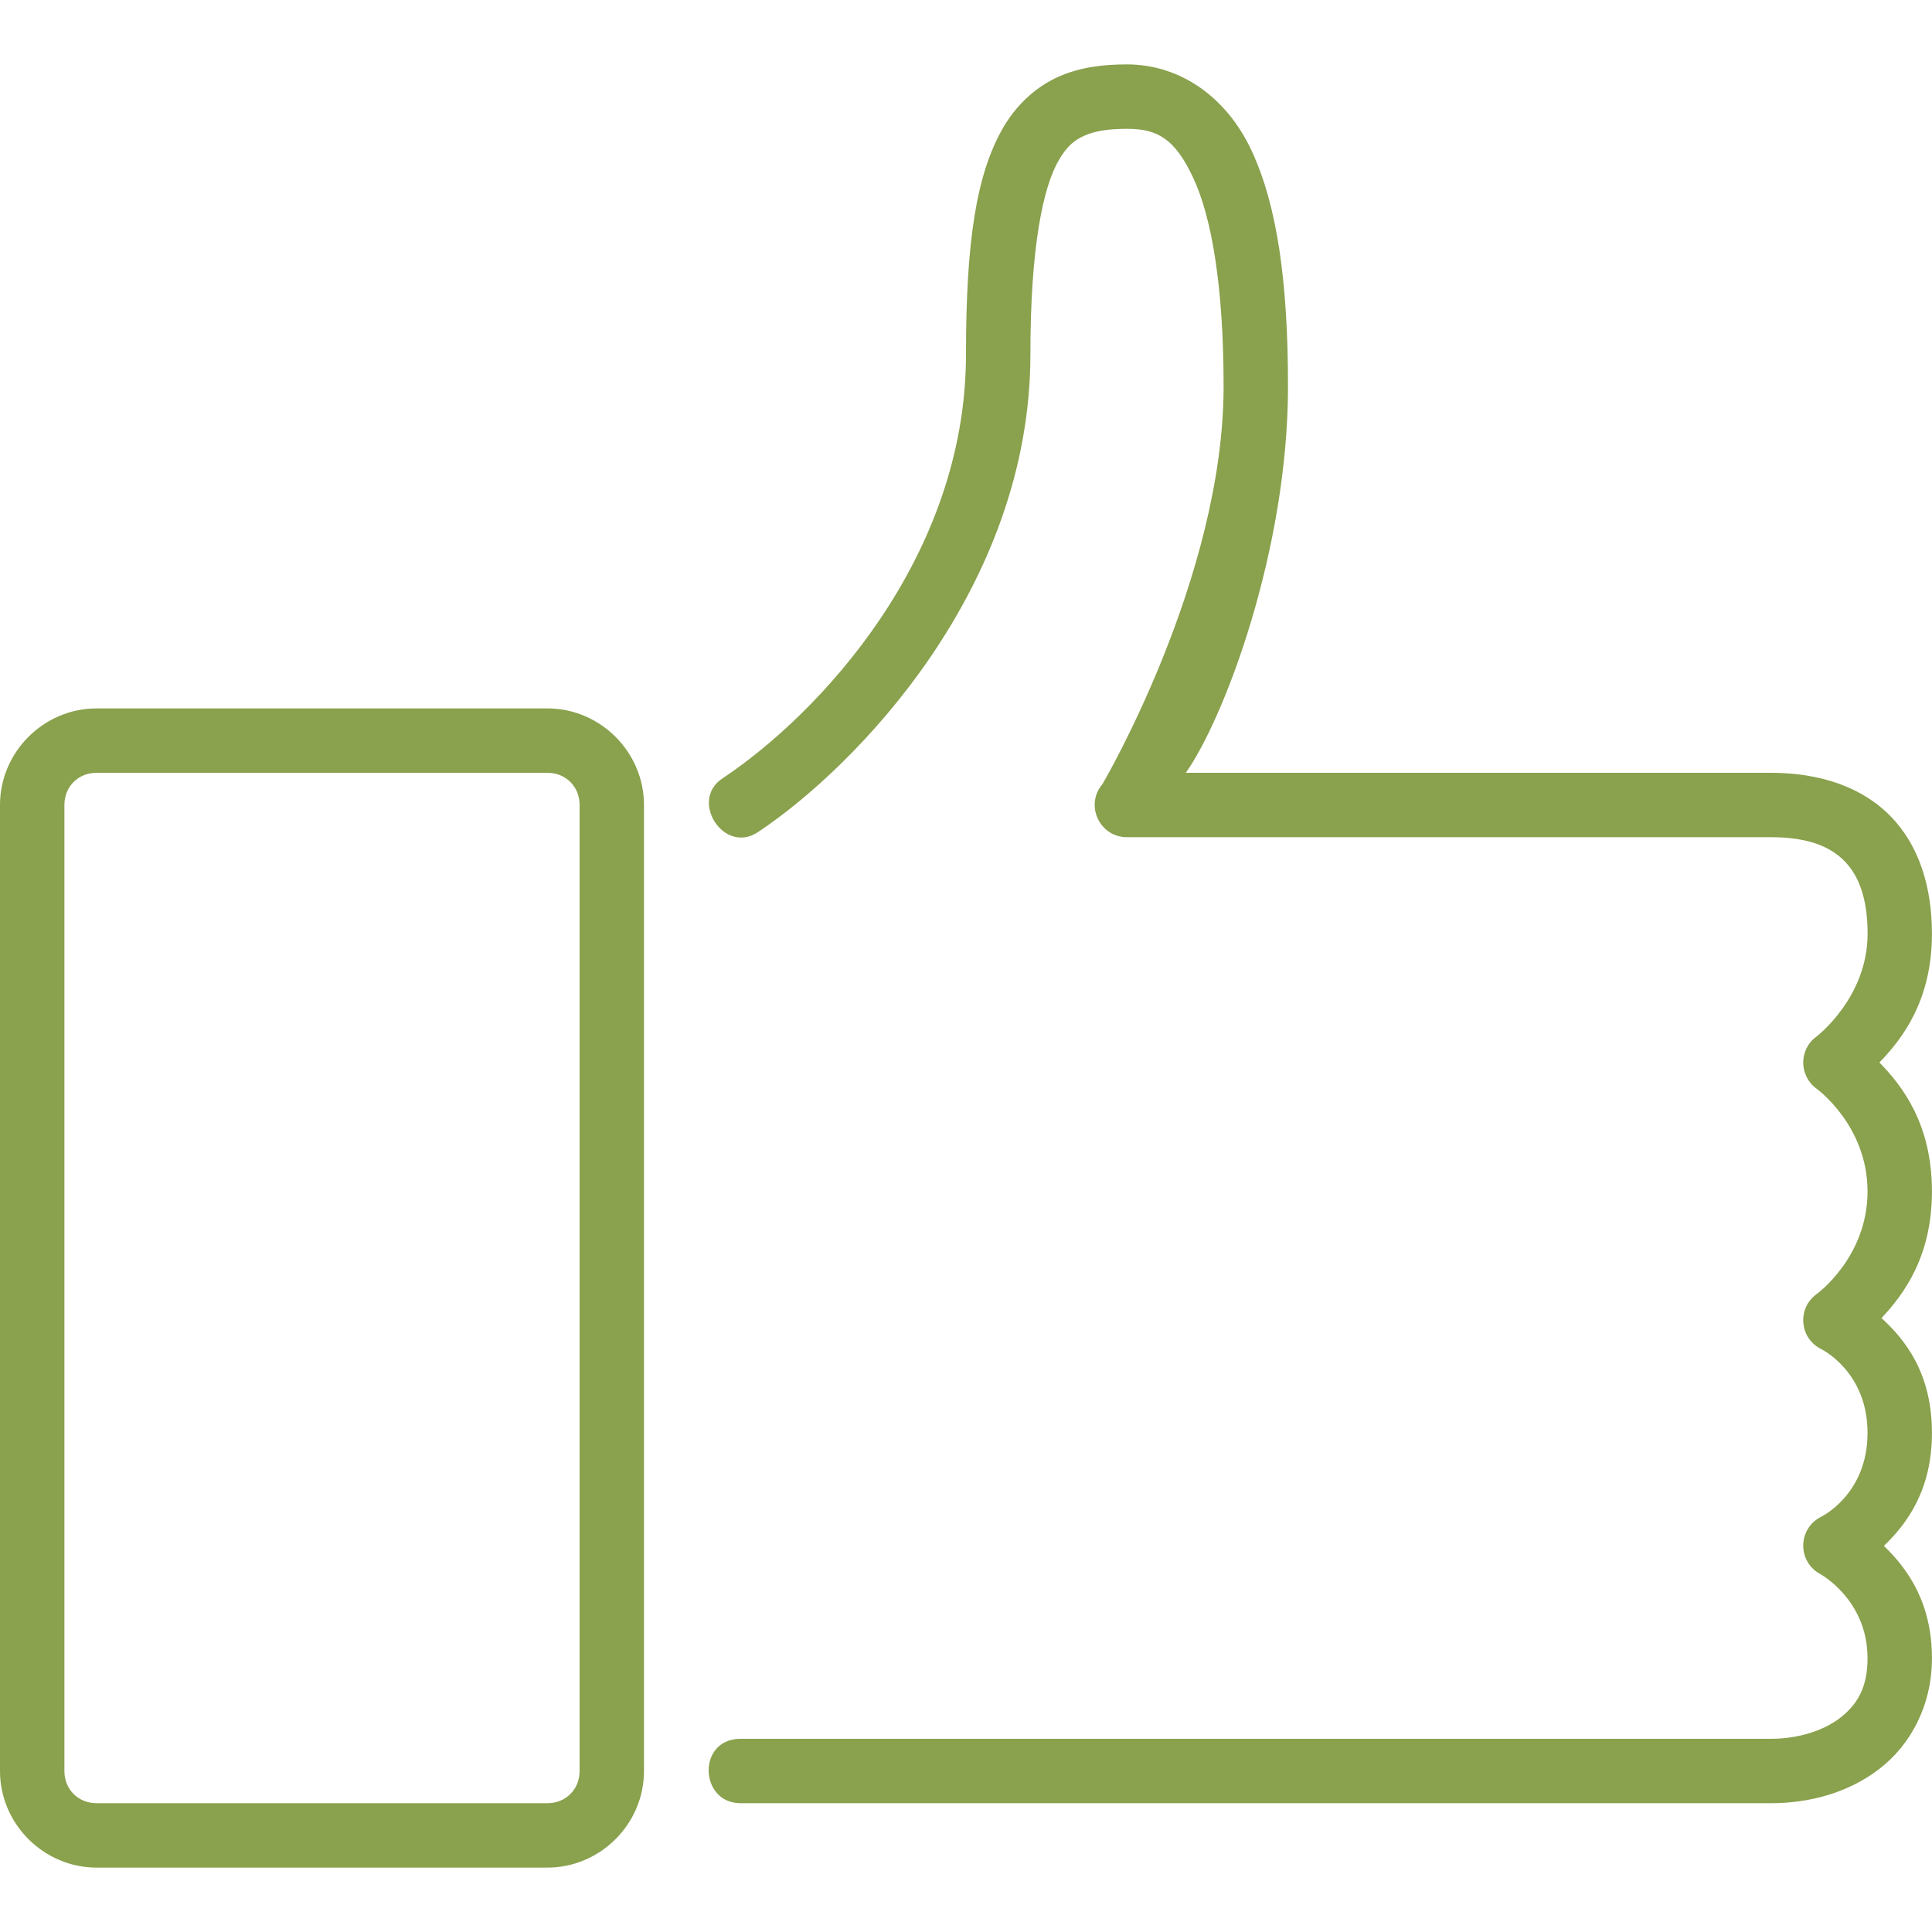 <?xml version="1.0" encoding="UTF-8"?> <svg xmlns="http://www.w3.org/2000/svg" width="66" height="66" viewBox="0 0 66 66" fill="none"> <path d="M3.3 24.2C1.492 24.2 0 25.692 0 27.5V60.5C0 62.308 1.492 63.8 3.3 63.8H18.7C20.508 63.8 22 62.308 22 60.5V27.5C22 25.692 20.508 24.2 18.7 24.2H3.3ZM3.3 26.4H18.7C19.329 26.4 19.8 26.871 19.8 27.5V60.5C19.8 61.129 19.329 61.6 18.7 61.6H3.3C2.671 61.6 2.2 61.129 2.2 60.5V27.5C2.2 26.871 2.671 26.4 3.3 26.4ZM38.5 2.2C37.704 2.2 36.916 2.288 36.168 2.618C35.424 2.948 34.756 3.535 34.285 4.334C33.343 5.94 33 8.287 33 12.1C33 19.039 28.006 24.372 24.691 26.585C23.525 27.333 24.735 29.225 25.909 28.415C29.194 26.228 35.2 20.121 35.2 12.1C35.2 8.437 35.633 6.38 36.179 5.456C36.454 4.987 36.711 4.781 37.059 4.629C37.4 4.475 37.873 4.4 38.5 4.4C39.549 4.4 40.146 4.748 40.766 6.085C41.391 7.423 41.8 9.777 41.8 13.2C41.8 19.749 37.664 26.783 37.664 26.783C37.052 27.496 37.558 28.6 38.5 28.6H60.5C61.776 28.6 62.535 28.926 63.019 29.425C63.503 29.924 63.8 30.701 63.8 31.9C63.8 34.091 62.047 35.416 62.047 35.416C61.446 35.856 61.453 36.758 62.06 37.193C62.06 37.193 63.798 38.447 63.798 40.7C63.798 42.955 62.06 44.207 62.06 44.207C61.393 44.686 61.466 45.698 62.196 46.077C62.196 46.077 63.798 46.831 63.798 48.95C63.798 51.069 62.196 51.825 62.196 51.825C61.417 52.228 61.4 53.335 62.165 53.761C62.165 53.761 63.798 54.633 63.798 56.65C63.798 57.662 63.437 58.241 62.852 58.692C62.267 59.14 61.395 59.4 60.498 59.4H25.298C23.808 59.4 23.885 61.6 25.298 61.6H60.498C61.8 61.6 63.129 61.252 64.194 60.434C65.259 59.62 65.998 58.271 65.998 56.65C65.998 54.727 65.149 53.577 64.357 52.809C65.153 52.045 65.998 50.895 65.998 48.95C65.998 46.913 65.089 45.771 64.275 45.027C65.061 44.191 65.998 42.9 65.998 40.7C65.998 38.405 64.99 37.099 64.203 36.296C64.986 35.488 65.998 34.177 65.998 31.9C65.998 30.323 65.573 28.904 64.596 27.896C63.62 26.888 62.176 26.4 60.498 26.4H40.509C41.826 24.537 44 18.788 44 13.2C44 9.614 43.626 7.018 42.761 5.157C41.897 3.296 40.297 2.2 38.5 2.2Z" fill="#8AA14D"></path> </svg> 